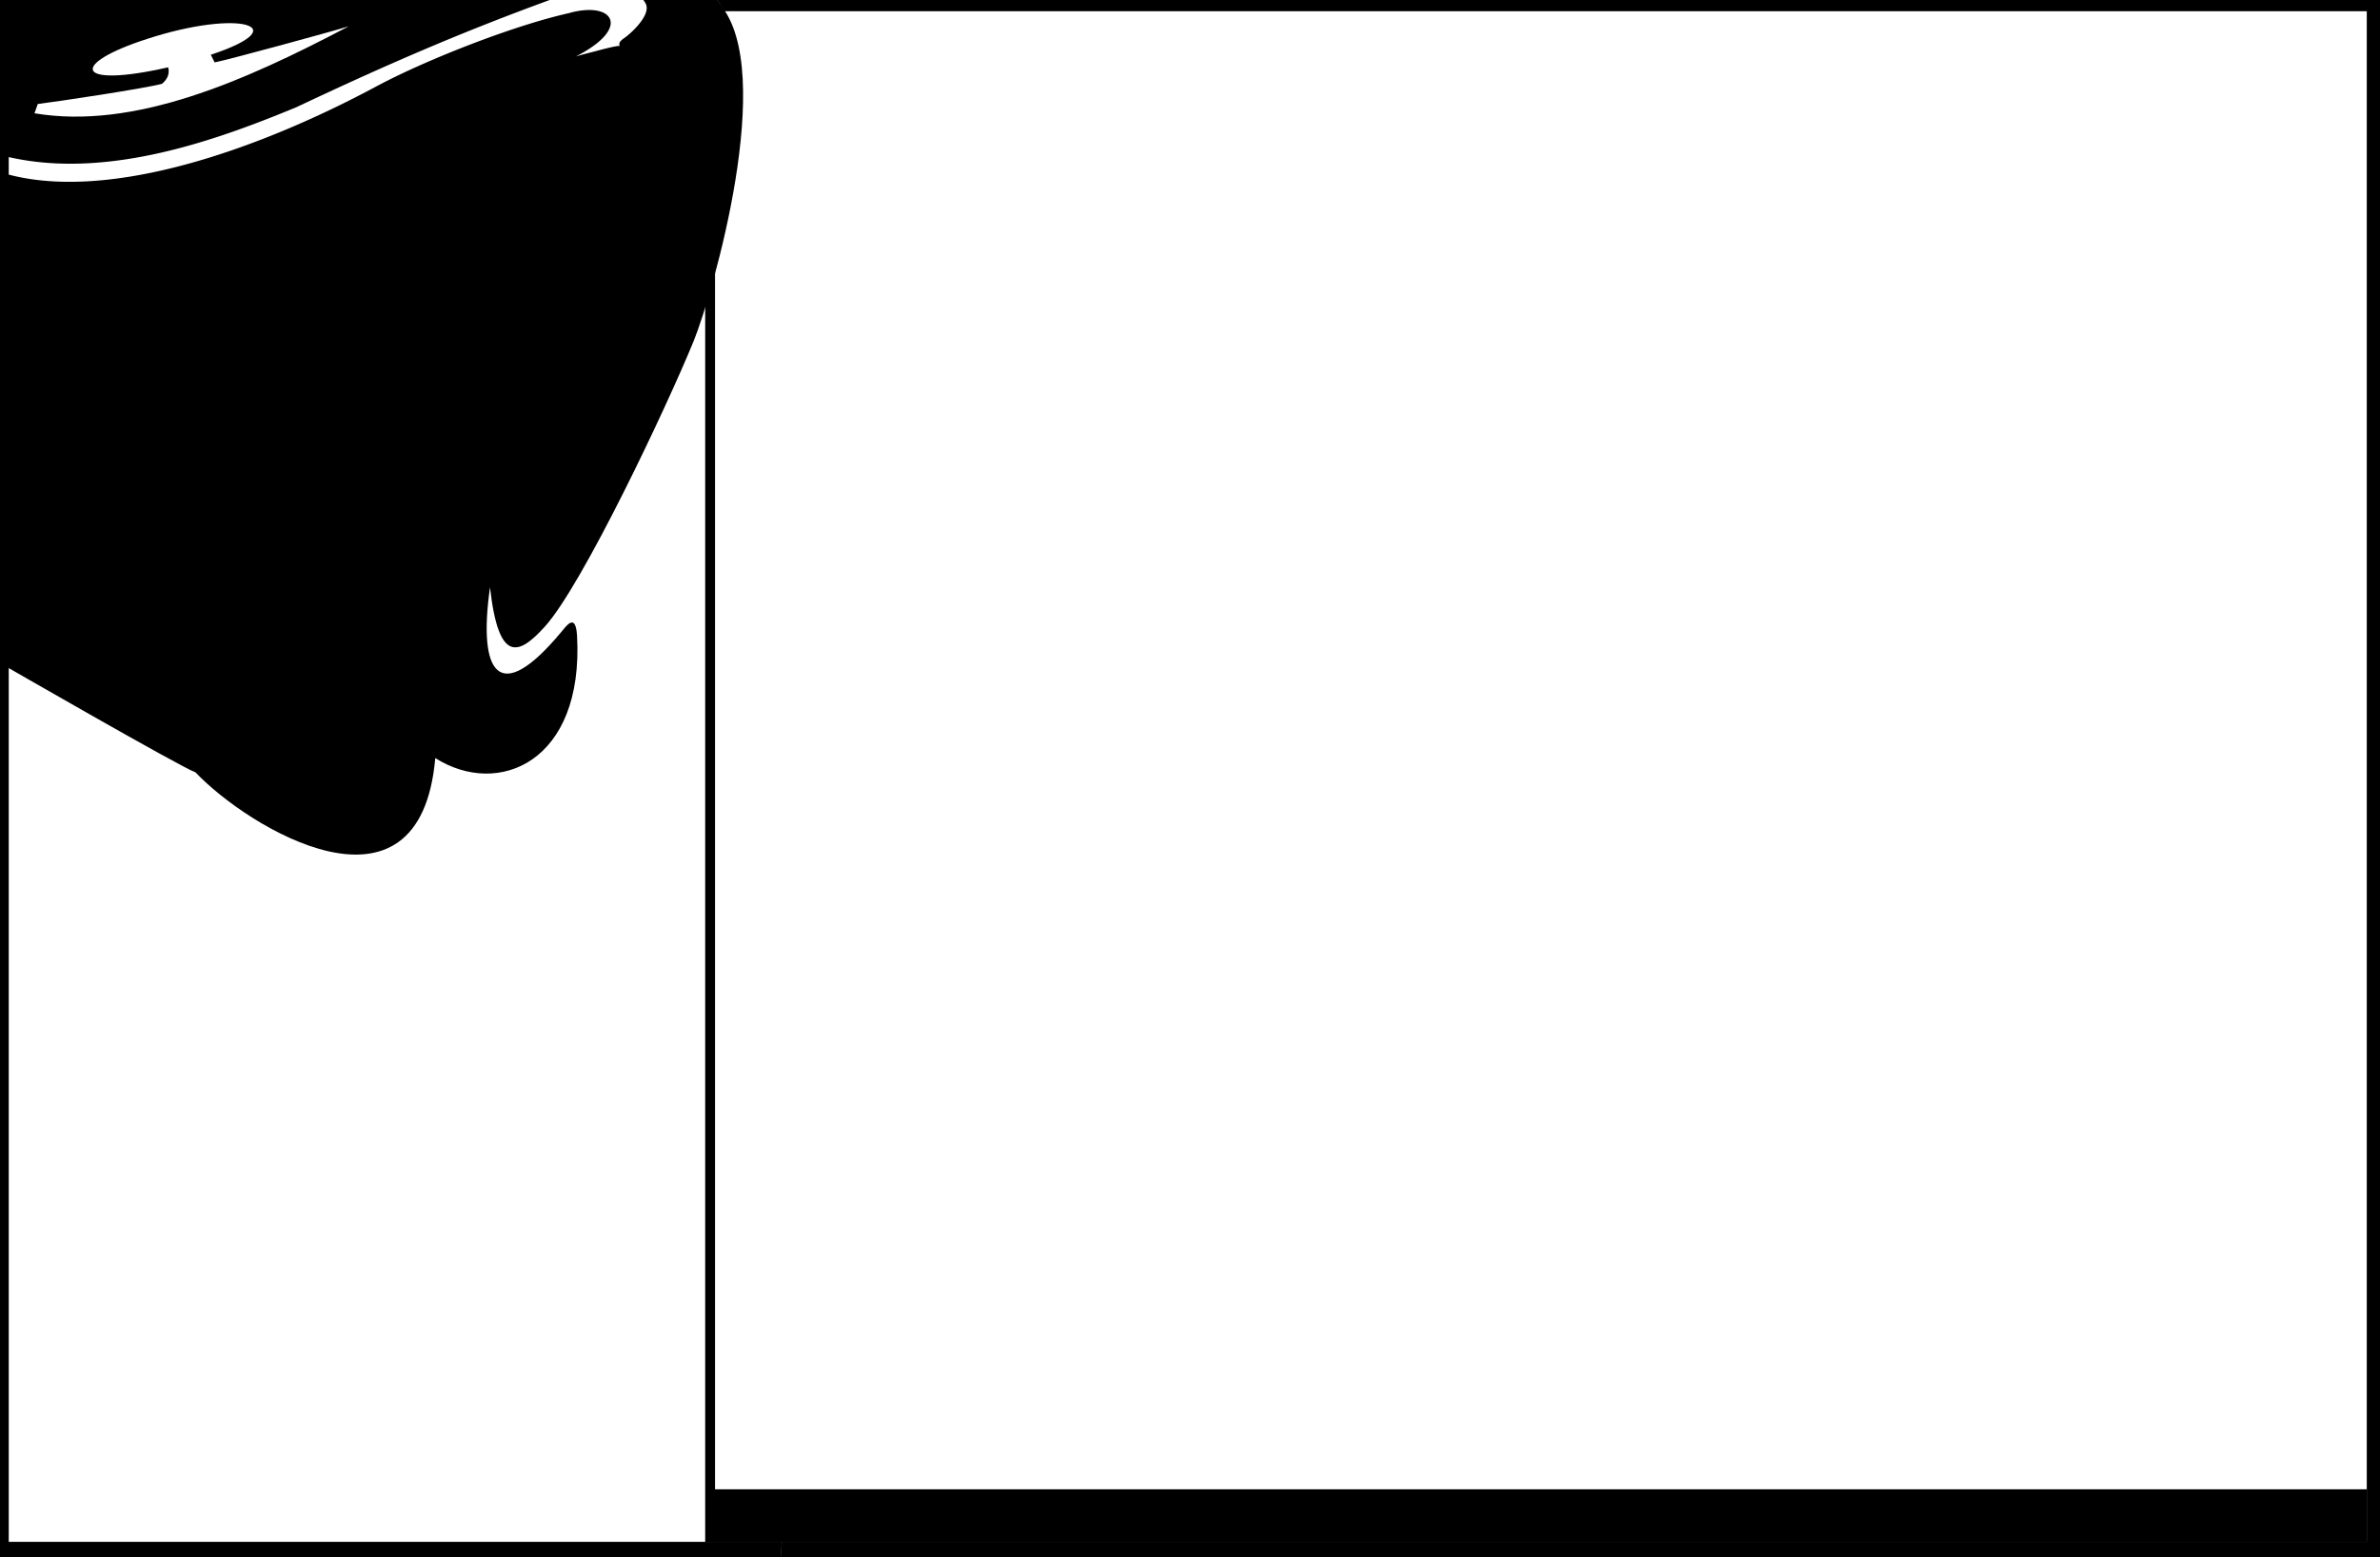 <svg xmlns="http://www.w3.org/2000/svg" width="434.699" height="284.5"><rect width="100%" height="100%" fill="#808080" stroke="none"/><path fill="#fff" d="M129.7 282.902V1.102H.7v281.8h129"/><path d="M432.3 281.7V1.601H128.8v280.097h303.5"/><path fill="#fff" d="M130.598 272.102V2H432.3v270.102H130.598"/><path d="M117 .602 131.5.8c10.438 12.18-1.305 52.855-4.8 61.5-4.91 12.02-20.337 44.652-27.2 52.199-4.762 5.25-8.445 6.785-10-7.2-2.258 15.927 1.703 21.712 12.898 8.302.922-1.043 2.743-3.934 3 .597 1.254 23.016-14.375 29.606-25.898 22.301-2.797 31.992-34.328 12.637-43.8 2.602C33.186 140.27.097 121.199.097 121.199L.199.5s115.676.066 117.399.102H117"/><path fill="#fff" d="M30.7 12.3c-17.134 3.91-18.13-.593-3.802-5.198C43.79 1.594 54.215 4.824 38.5 10l.7 1.402c2.769-.543 22.171-5.855 24.5-6.601C44.71 14.809 24.55 23.758 6.3 20.699L6.899 19c3.805-.469 19.747-2.867 22.7-3.7 1.746-1.456 1.101-3 1.101-3"/><path d="M121.398 2H1.598v279.7H142.8l-.203 2.8H0V0h131l1.3 2h-10.902"/><path d="M142.8 281.7h289.5V2h-300L131 0h303.7v284.5H142.597l.203-2.8"/><path fill="#fff" d="M103.898 2.402c8.043-2.289 11.602 2.649 1.301 7.899 0 0 1.621-.465 3.399-.899 1.992-.55 4.214-1.09 4.601-1-.172-.386-.148-.71.602-1.3 1.242-.782 5.3-4.407 4.097-6.5A2.84 2.84 0 0 0 117.5 0h-17.102c-16.62 6.07-30.336 12.063-46.3 19.602-13.688 5.644-34.078 13.304-52.5 9.097v3.203c18.488 4.856 45.425-4.437 67.3-16.203 8.86-4.726 24.743-11 35-13.297"/></svg>
